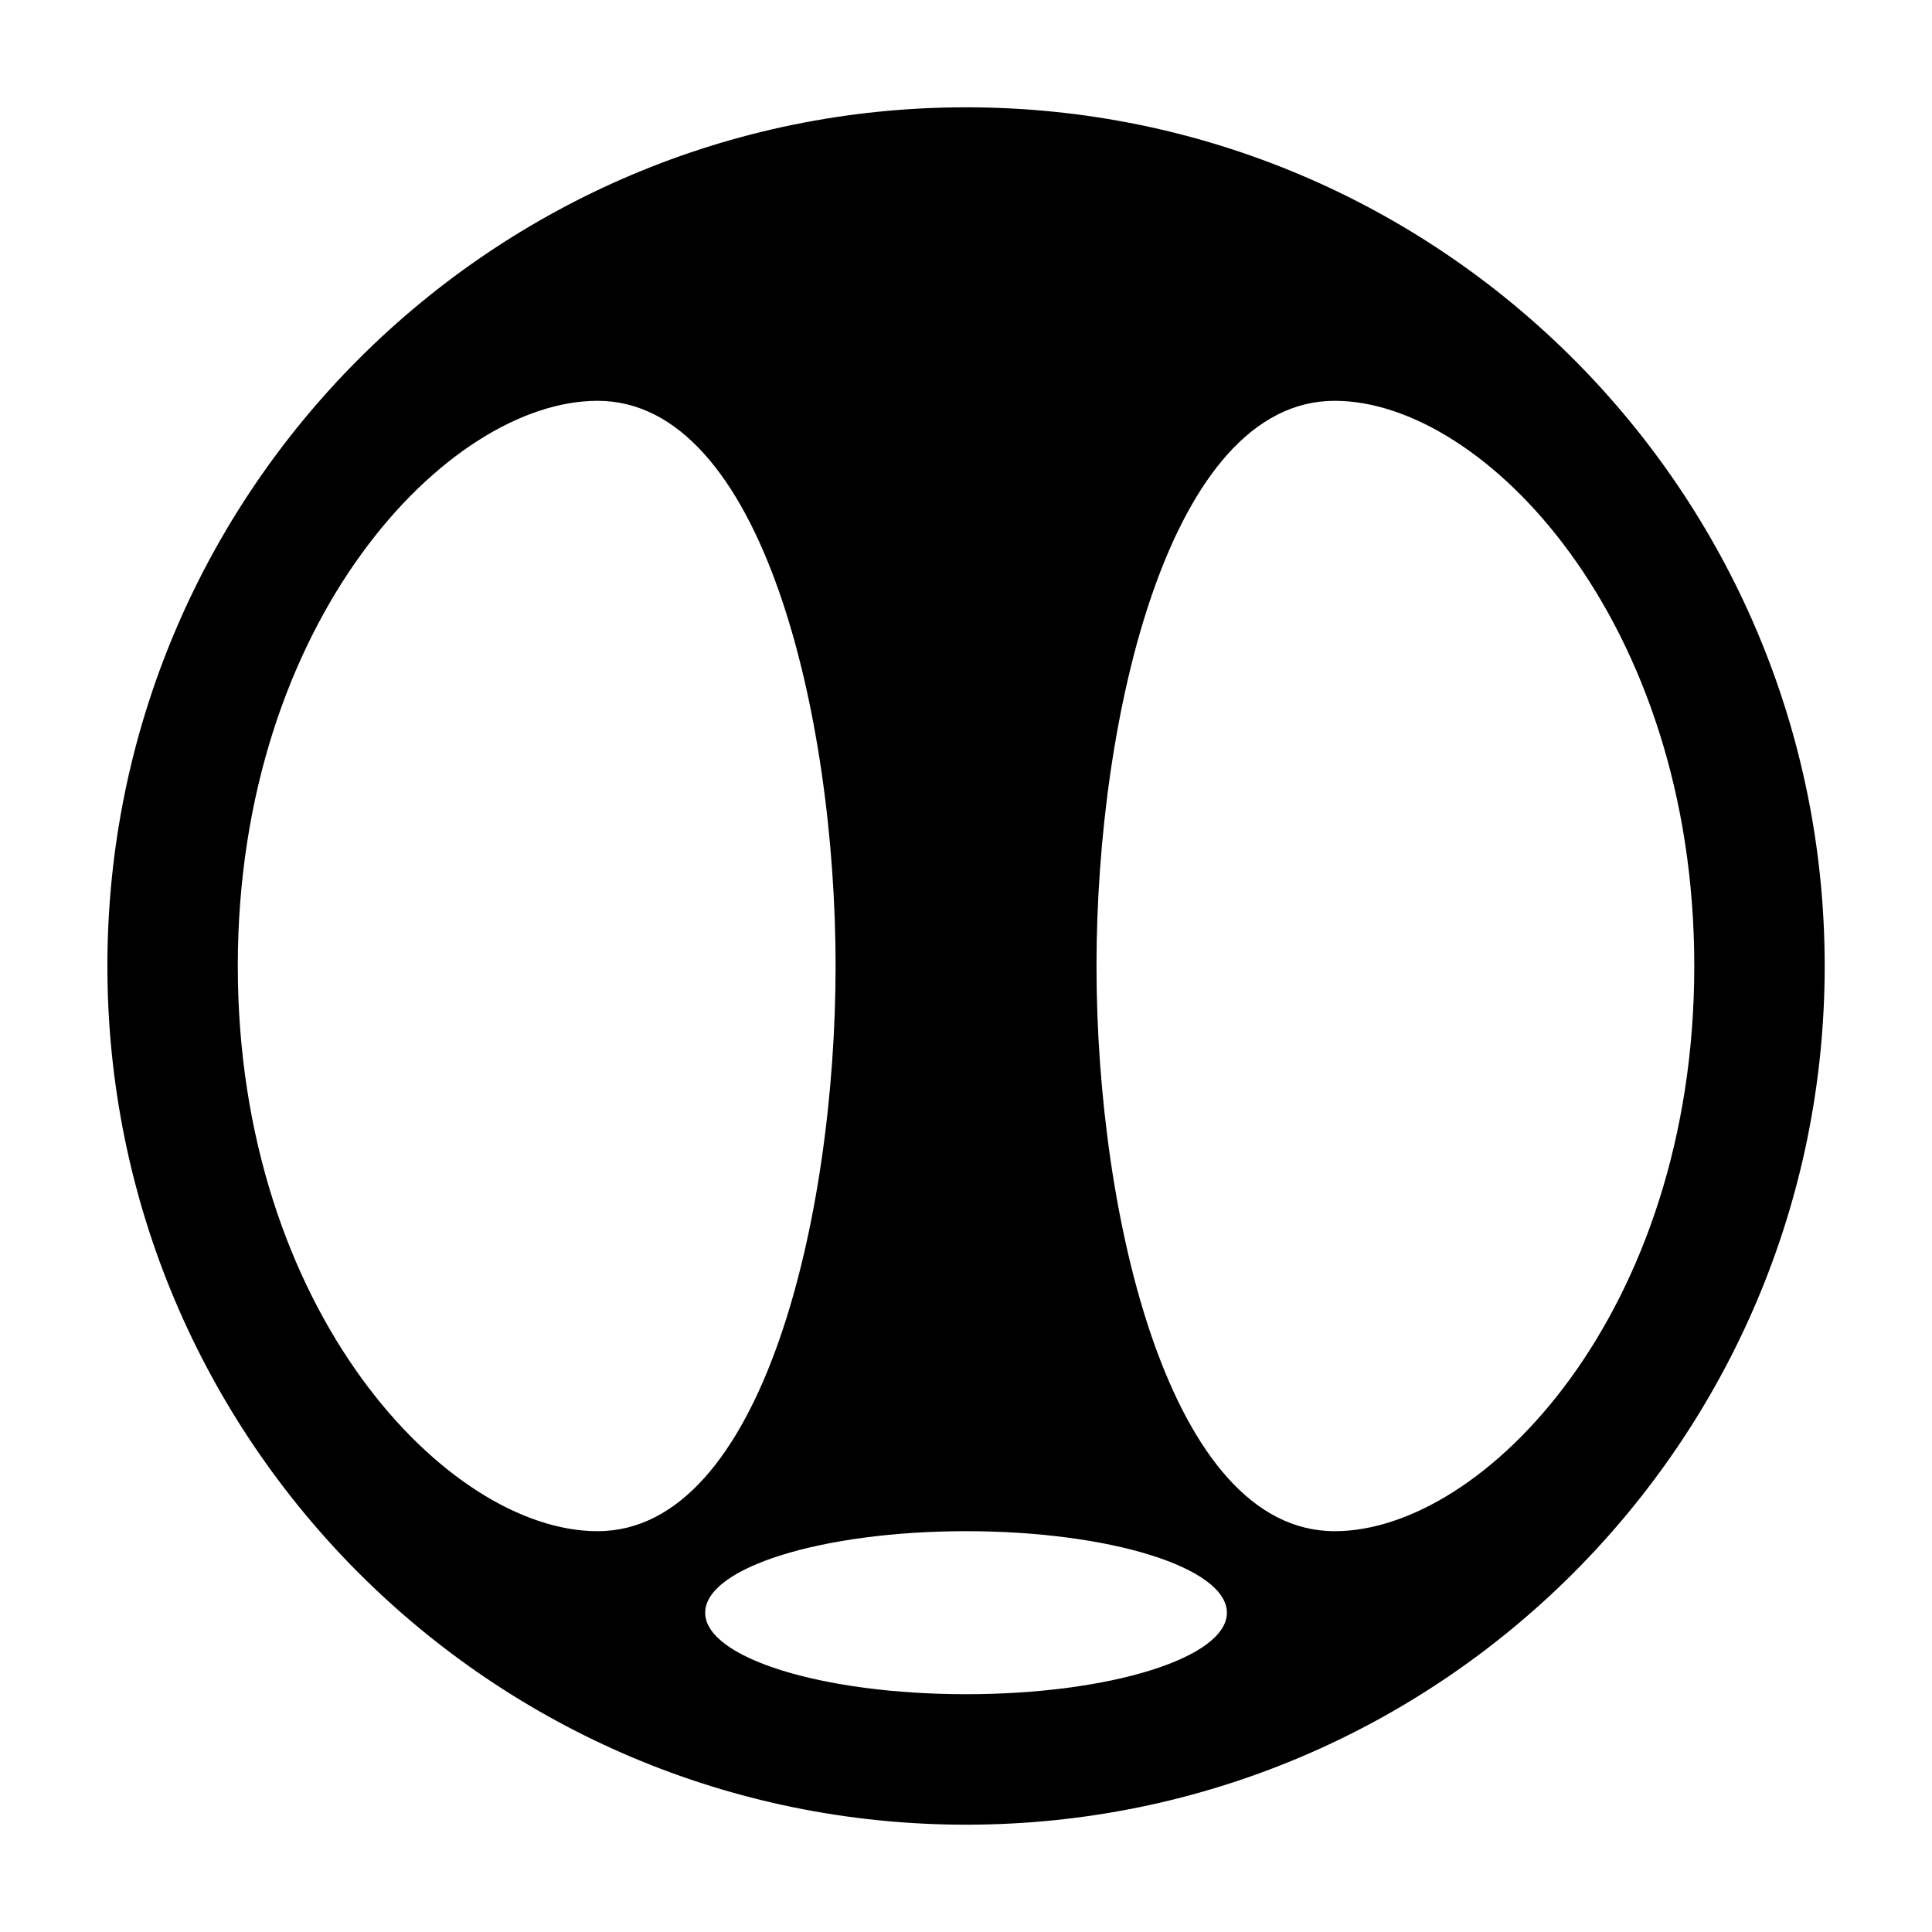 <svg width="24" height="24" viewBox="0 0 24 24" fill="none" xmlns="http://www.w3.org/2000/svg">
<g clip-path="url(#clip0_11780_24373)">
<path fill-rule="evenodd" clip-rule="evenodd" d="M12.001 22.667C17.892 22.667 22.667 17.891 22.667 12C22.667 6.109 17.892 1.333 12.001 1.333C6.11 1.333 1.334 6.109 1.334 12C1.334 17.891 6.11 22.667 12.001 22.667ZM2.954 12C2.954 7.713 5.559 4.979 7.422 4.979C9.472 4.979 10.38 8.897 10.38 12C10.38 15.103 9.472 19.021 7.422 19.021C5.559 19.021 2.954 16.287 2.954 12ZM16.58 4.979C18.443 4.979 21.047 7.713 21.047 12C21.047 16.287 18.443 19.021 16.58 19.021C14.529 19.021 13.621 15.103 13.621 12C13.621 8.897 14.529 4.979 16.58 4.979ZM12.001 21.046C13.79 21.046 15.241 20.593 15.241 20.034C15.241 19.474 13.79 19.021 12.001 19.021C10.211 19.021 8.76 19.474 8.76 20.034C8.76 20.593 10.211 21.046 12.001 21.046Z" fill="black"/>
</g>
<defs>
<clipPath id="clip0_11780_24373">
<rect width="24" height="24" fill="white"/>
</clipPath>
</defs>
</svg>
